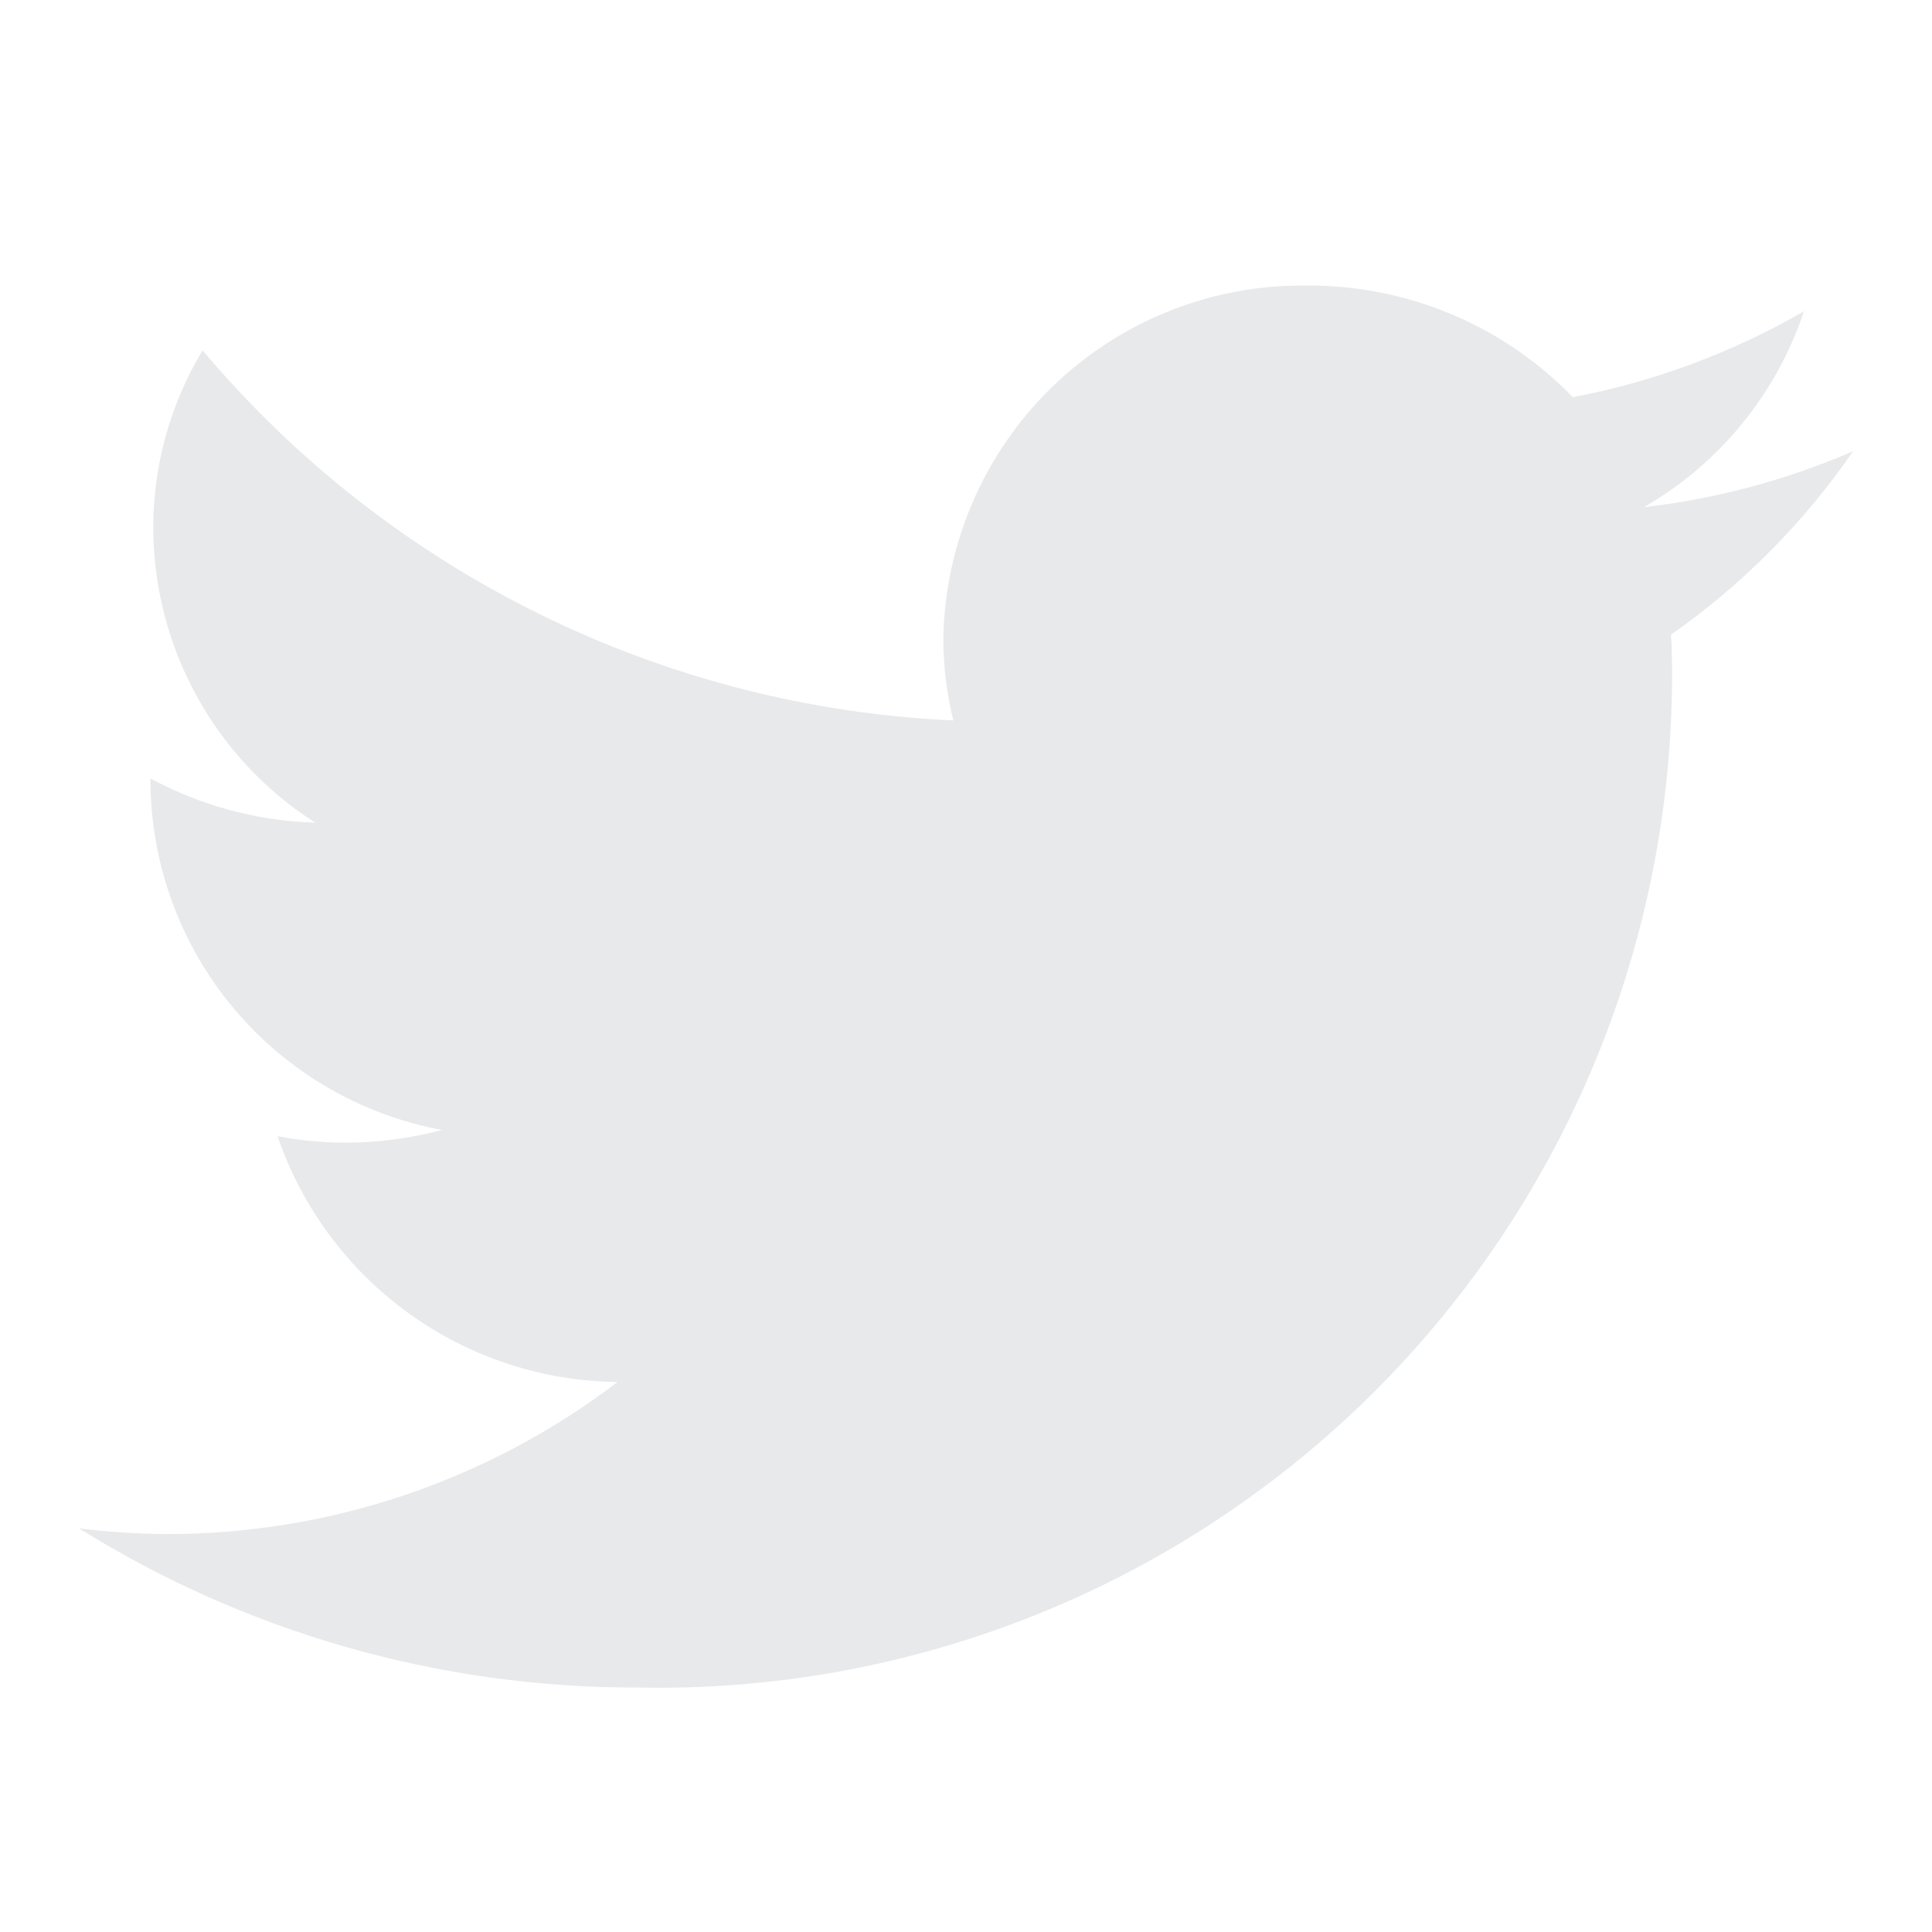 <svg width="31" height="31" viewBox="0 0 31 31" fill="none" xmlns="http://www.w3.org/2000/svg">
<path fill-rule="evenodd" clip-rule="evenodd" d="M28.946 4.994C27.796 5.659 26.542 6.125 25.237 6.373C24.683 5.802 24.02 5.348 23.286 5.041C22.552 4.733 21.763 4.577 20.968 4.582C19.442 4.562 17.971 5.149 16.877 6.213C15.784 7.278 15.158 8.733 15.136 10.258C15.138 10.697 15.192 11.134 15.297 11.56C12.988 11.455 10.725 10.873 8.652 9.851C6.578 8.829 4.739 7.389 3.25 5.621C2.733 6.48 2.46 7.464 2.459 8.467C2.461 9.411 2.7 10.338 3.154 11.166C3.608 11.993 4.262 12.692 5.058 13.2C4.133 13.173 3.228 12.93 2.414 12.491C2.414 12.513 2.414 12.538 2.414 12.562C2.428 13.888 2.901 15.169 3.754 16.185C4.607 17.2 5.787 17.888 7.091 18.131C6.589 18.265 6.071 18.334 5.552 18.334C5.183 18.335 4.815 18.3 4.454 18.231C4.843 19.372 5.577 20.363 6.554 21.07C7.531 21.776 8.703 22.163 9.909 22.175C7.825 23.764 5.276 24.621 2.656 24.615C2.192 24.611 1.728 24.581 1.268 24.523C3.951 26.197 7.051 27.082 10.214 27.077C12.37 27.124 14.514 26.741 16.521 25.951C18.529 25.161 20.358 23.979 21.905 22.476C23.451 20.972 24.683 19.175 25.528 17.191C26.374 15.207 26.816 13.074 26.829 10.917C26.829 10.671 26.829 10.427 26.813 10.183C27.954 9.384 28.943 8.388 29.733 7.241C28.665 7.703 27.534 8.005 26.378 8.138C27.59 7.439 28.503 6.321 28.946 4.994Z" fill="#E8E9EB"/>
</svg>
